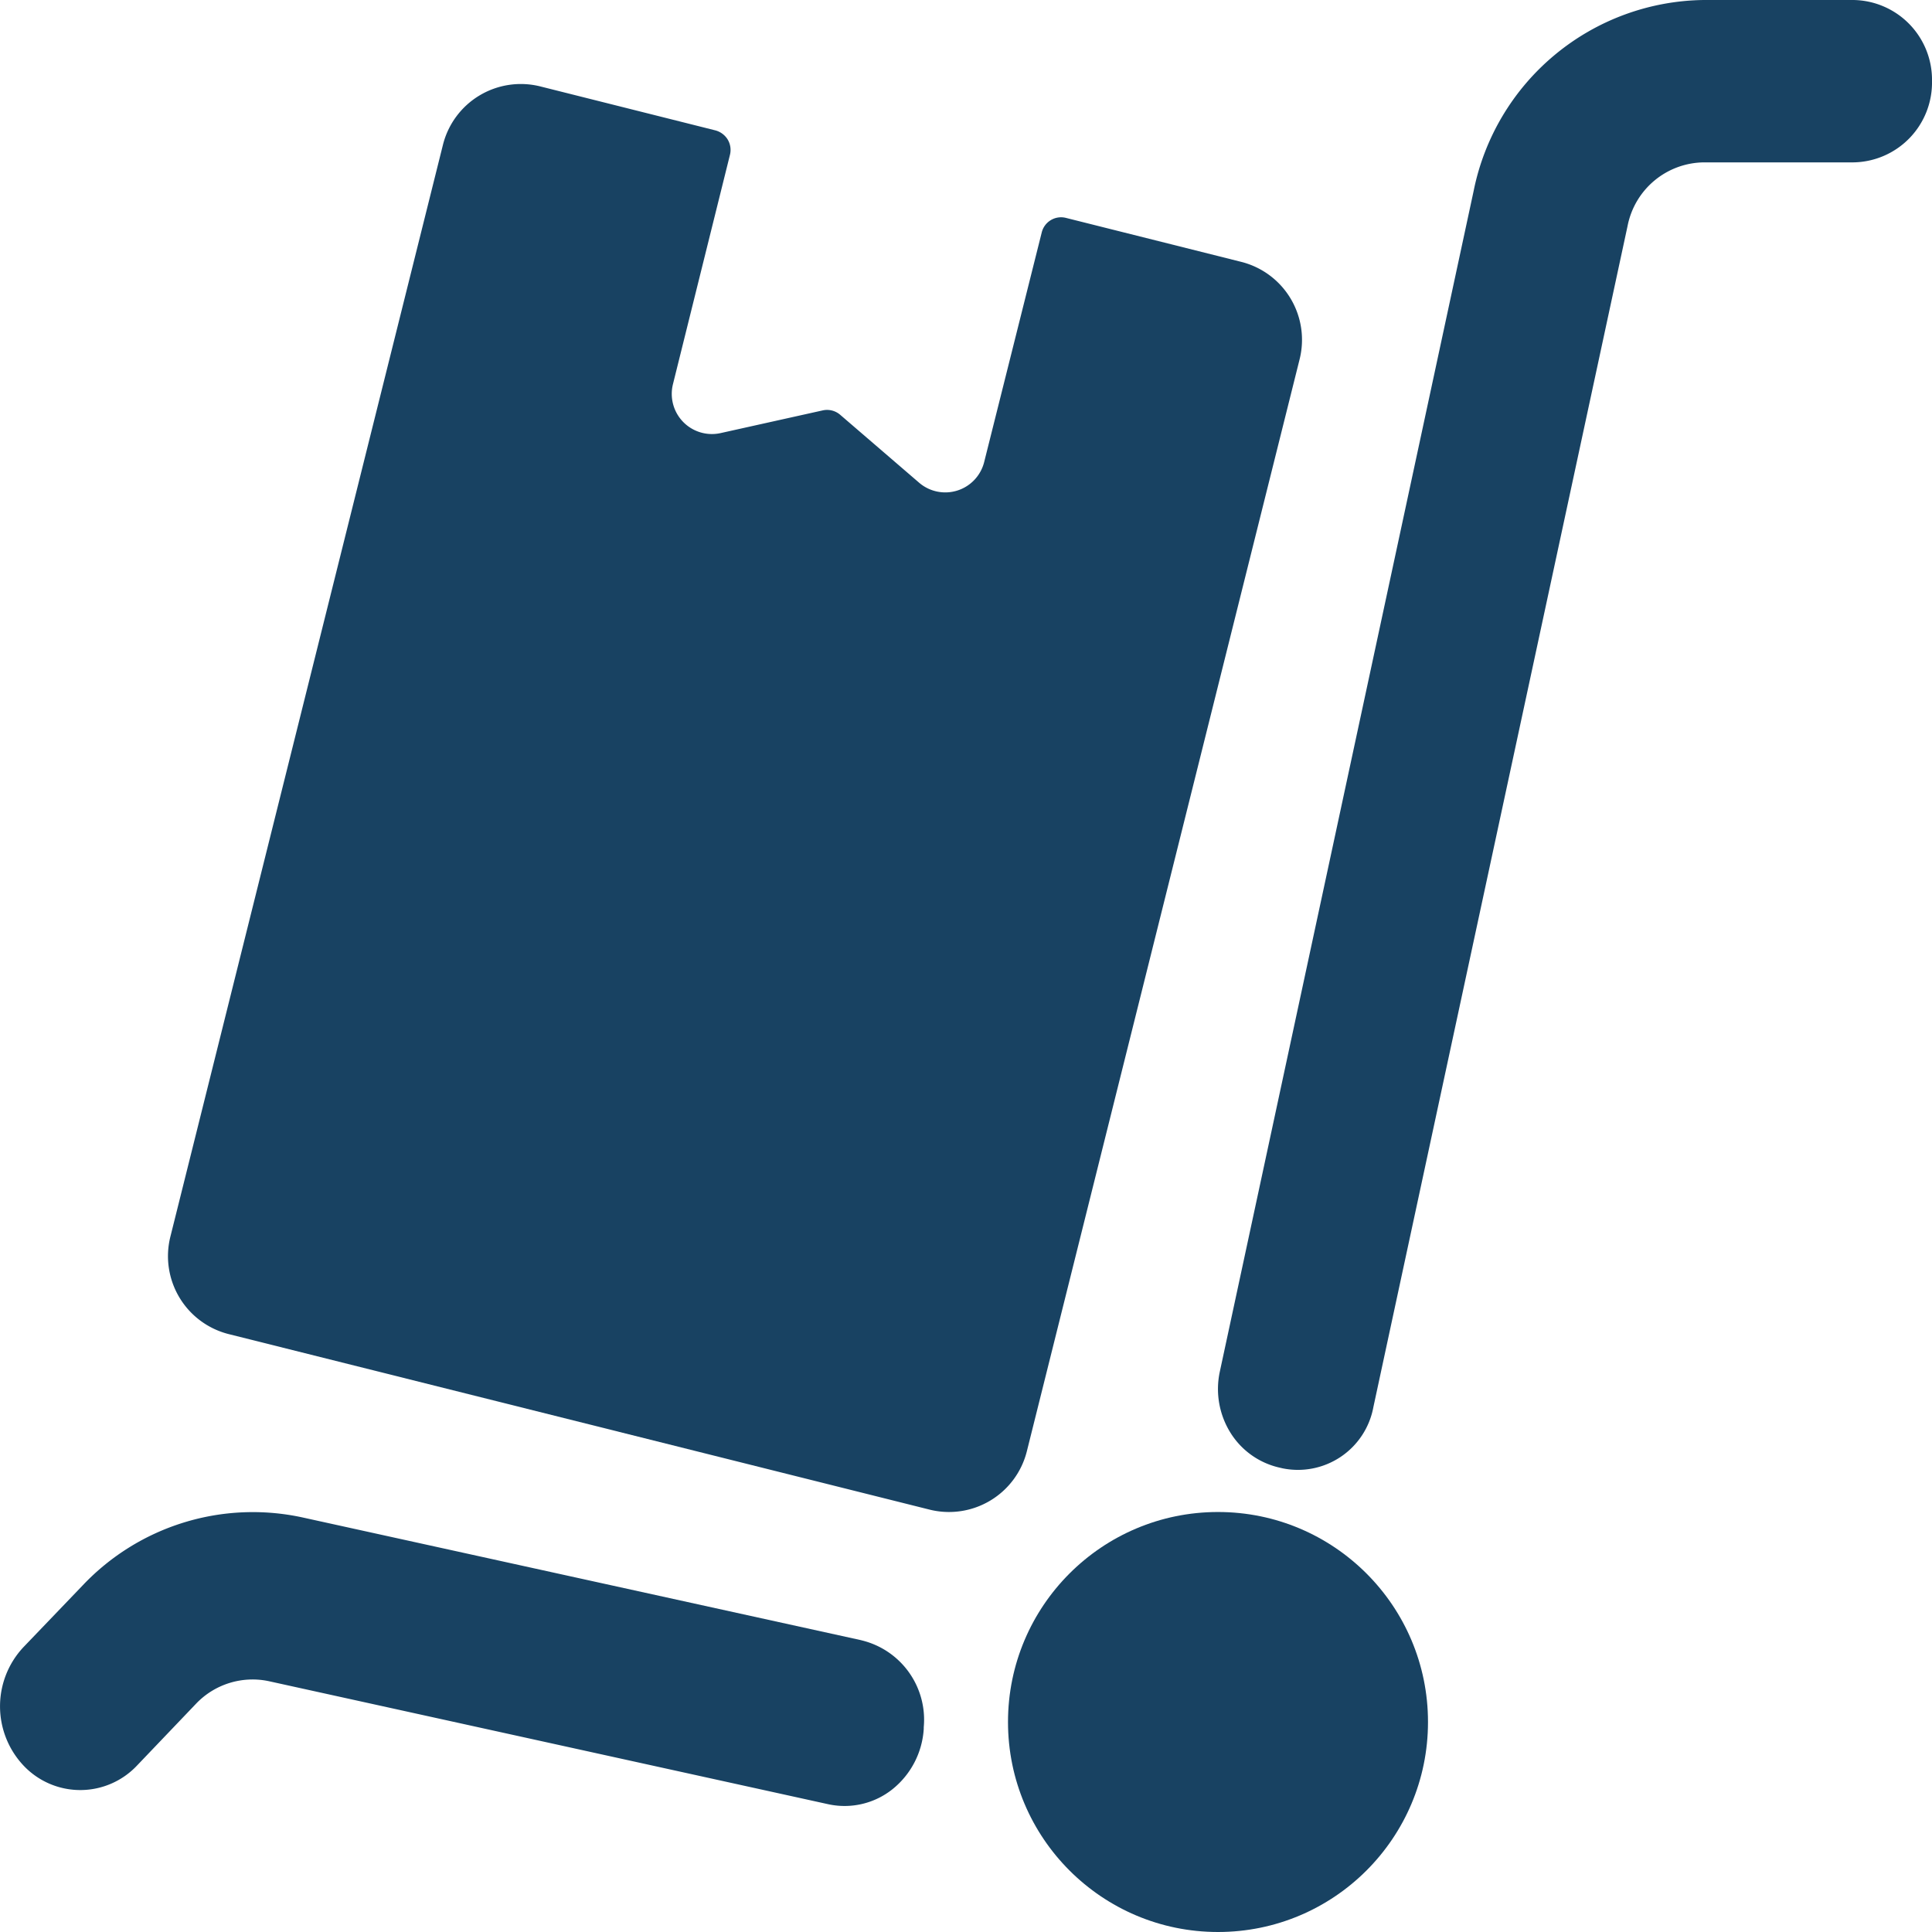 <svg id="warehouse-cart-package-ribbon-1" xmlns="http://www.w3.org/2000/svg" width="46" height="46" viewBox="0 0 46 46">
  <path id="Path" d="M20.507,3.053,7.2.129A5.576,5.576,0,0,0,1.965,1.751L.561,3.215a2.058,2.058,0,0,0,0,2.823,1.856,1.856,0,0,0,2.7,0l1.4-1.466a1.859,1.859,0,0,1,1.743-.543L19.726,6.959A1.829,1.829,0,0,0,21.25,6.6a2,2,0,0,0,.744-1.435v-.04a1.944,1.944,0,0,0-1.487-2.071Z" transform="translate(0 36)" fill="#184262"/>
  <path id="Path-2" data-name="Path" d="M17,1.933A1.9,1.9,0,0,0,15.128,0H11.57A5.66,5.66,0,0,0,6.088,4.54L.042,32.664A1.971,1.971,0,0,0,.3,34.118a1.859,1.859,0,0,0,1.186.83l.051.012A1.827,1.827,0,0,0,3.7,33.5L9.752,5.379A1.872,1.872,0,0,1,11.57,3.866h3.558A1.9,1.9,0,0,0,17,1.933Z" transform="translate(29)" fill="#184262"/>
  <circle id="Oval" cx="5" cy="5" r="5" transform="translate(24 36)" fill="#184262"/>
  <path id="Path-3" data-name="Path" d="M1.448,29.765l16.684,4.178a1.911,1.911,0,0,0,2.318-1.393L26.943,6.555a1.914,1.914,0,0,0-1.389-2.32L21.376,3.187a.474.474,0,0,0-.573.348L19.433,9a.955.955,0,0,1-1.548.494L16,7.872a.479.479,0,0,0-.415-.1l-2.429.54a.956.956,0,0,1-1.133-1.166l1.357-5.46a.483.483,0,0,0-.054-.364.493.493,0,0,0-.294-.218L8.862.057A1.911,1.911,0,0,0,6.546,1.449L.057,27.443a1.914,1.914,0,0,0,1.391,2.322Z" transform="translate(4 2)" fill="#184262"/>
</svg>

